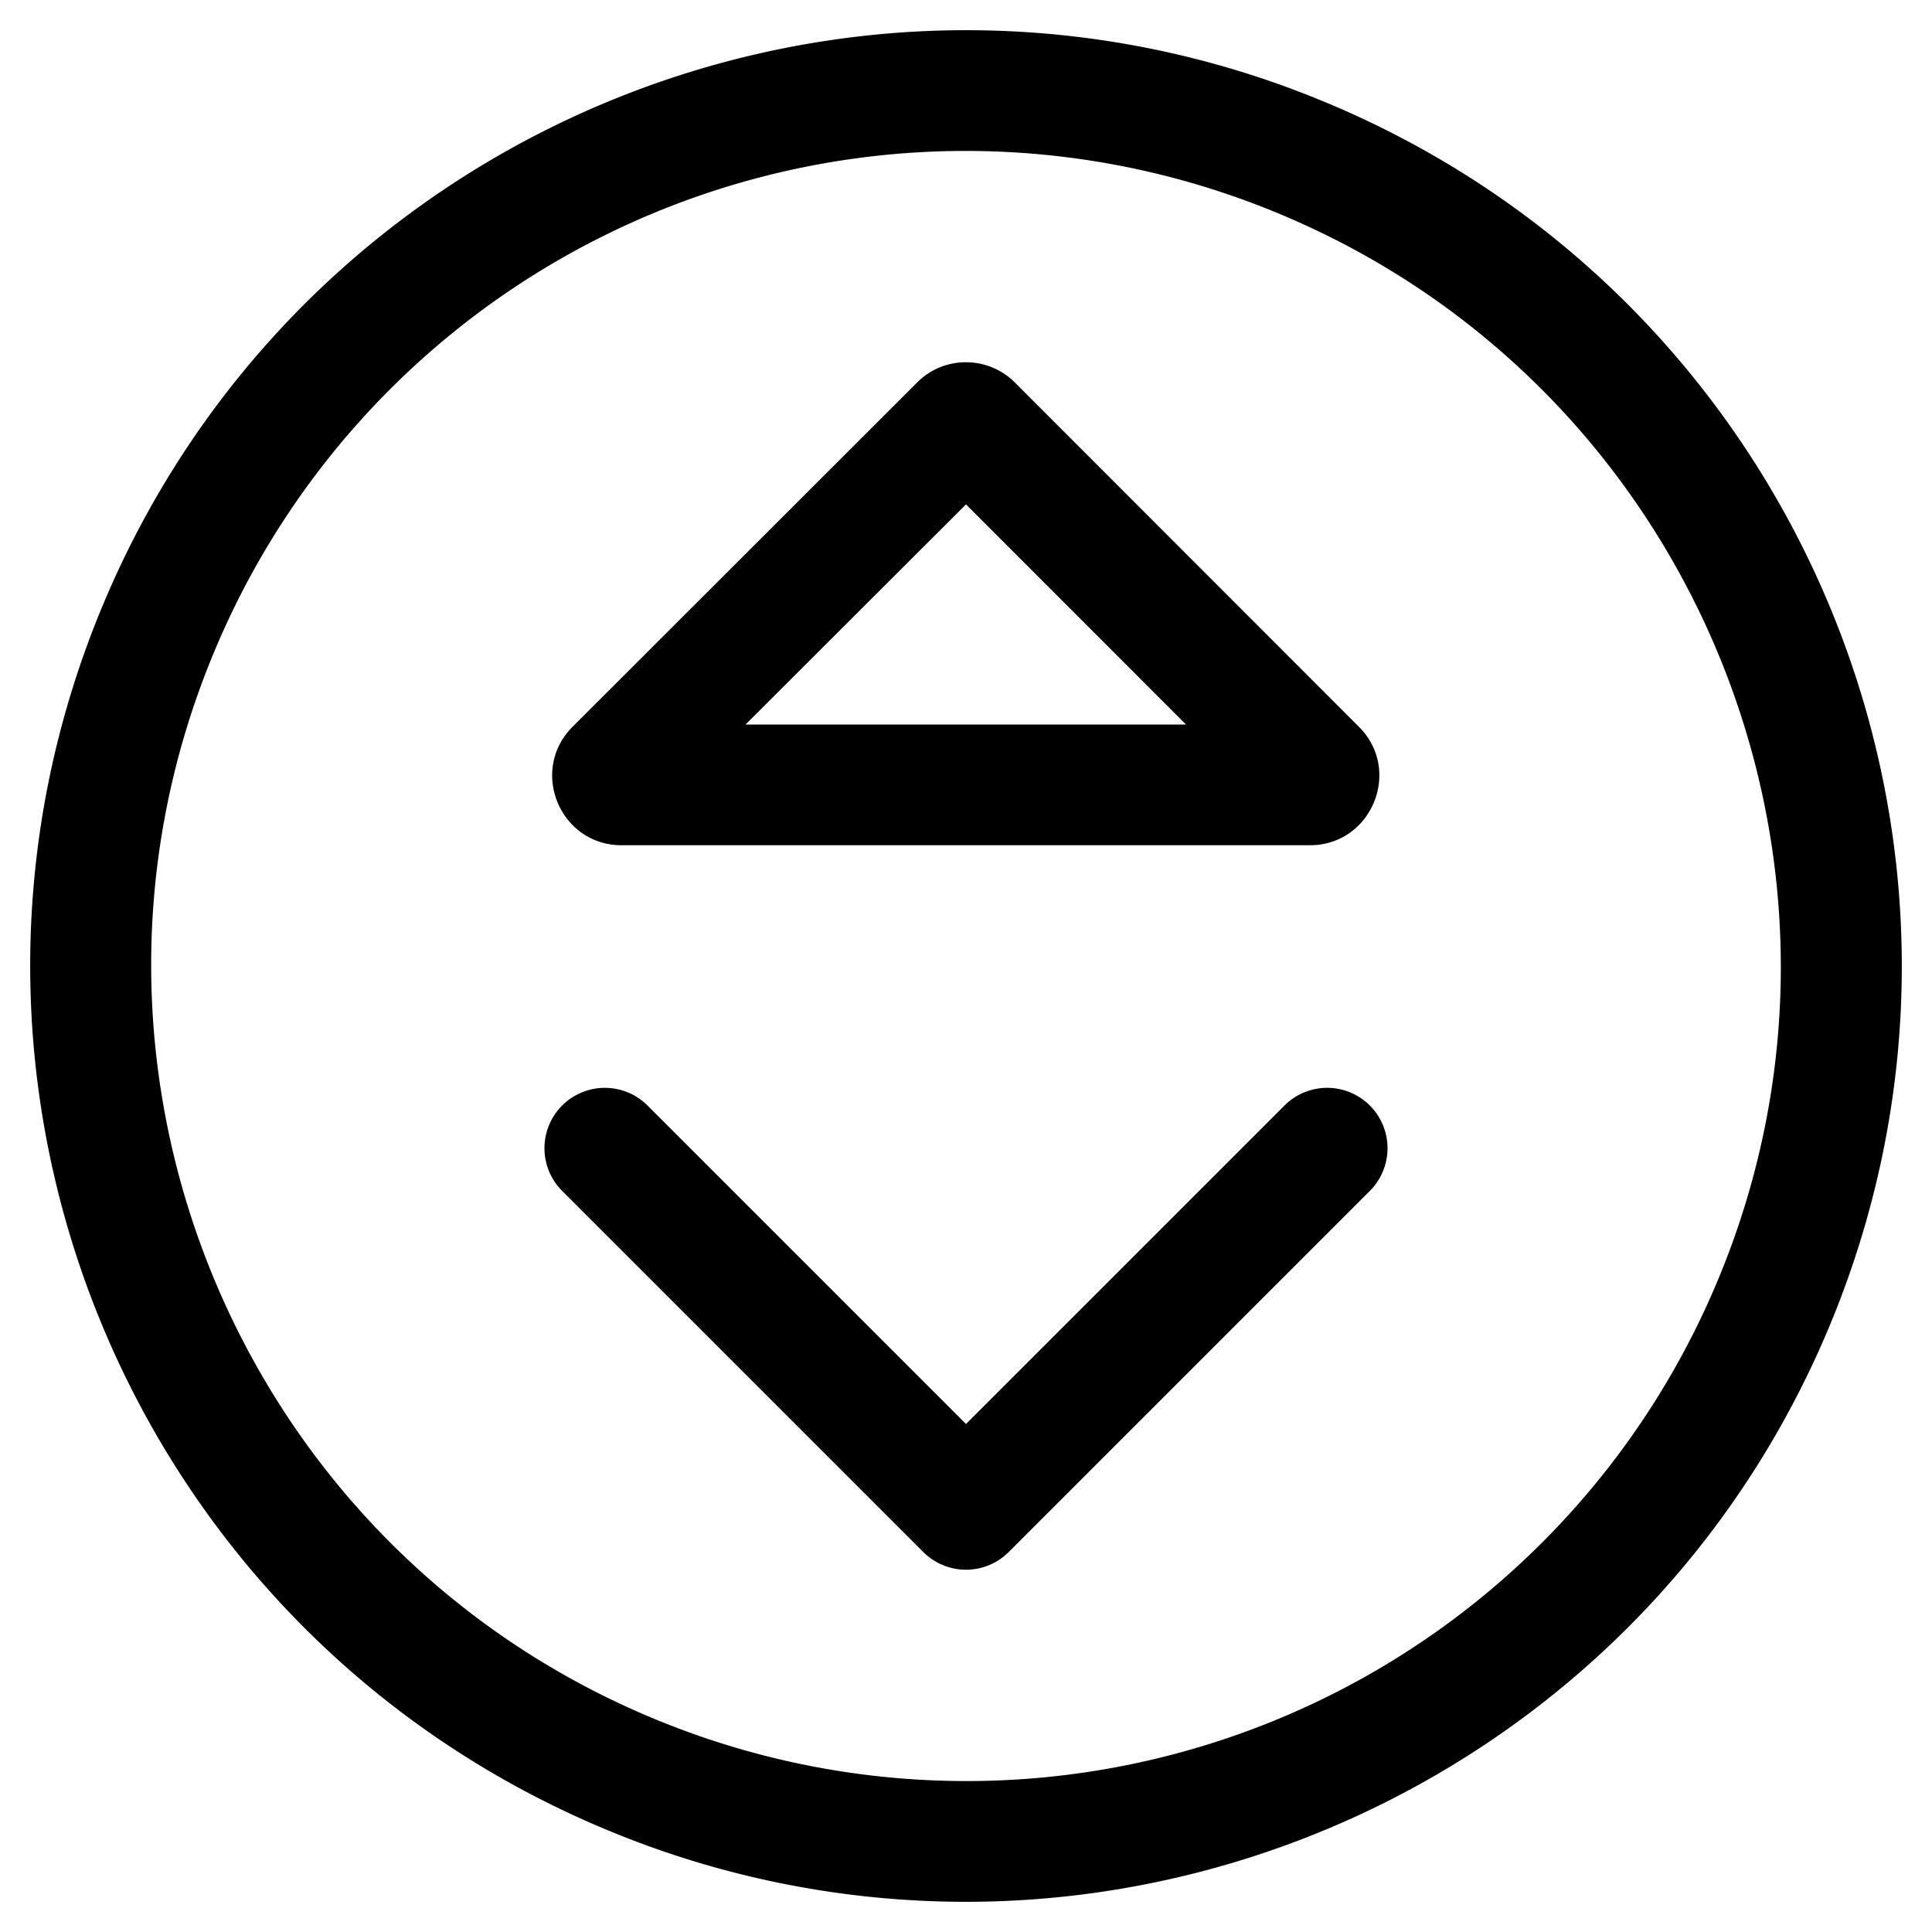 <svg xmlns="http://www.w3.org/2000/svg" viewBox="0 0 512 512">
<!--
Font Awesome Pro 5.15.0 by @fontawesome - https://fontawesome.com
License - https://fontawesome.com/license (Commercial License)
-->
<path d="M161.12,485.06A247.21,247.21,0,0,0,255.9,504c97.3,0,189.61-57.64,229.16-153.12,52.4-126.51-7.67-271.54-134.18-323.94A247.21,247.21,0,0,0,256.1,8C158.8,8,66.49,65.64,26.94,161.12-25.46,287.63,34.61,432.66,161.12,485.06ZM56.5,173.36A215.74,215.74,0,0,1,338.64,56.5c110,45.57,162.42,172.13,116.86,282.14A215.73,215.73,0,0,1,173.37,455.5C63.36,409.93,10.94,283.37,56.5,173.36ZM164.75,224H347.11c16.4,0,24.59-19.85,13-31.41L269,101.41a18.36,18.36,0,0,0-13-5.41,18.15,18.15,0,0,0-13,5.41l-91.25,91.18C140.17,204.15,148.35,224,164.75,224ZM256,133.67,314.3,192H197.59ZM244.69,411.31a16,16,0,0,0,22.62,0l96-96a16,16,0,0,0-22.62-22.62L256,377.37l-84.69-84.68a16,16,0,0,0-22.62,22.62Z"/></svg>